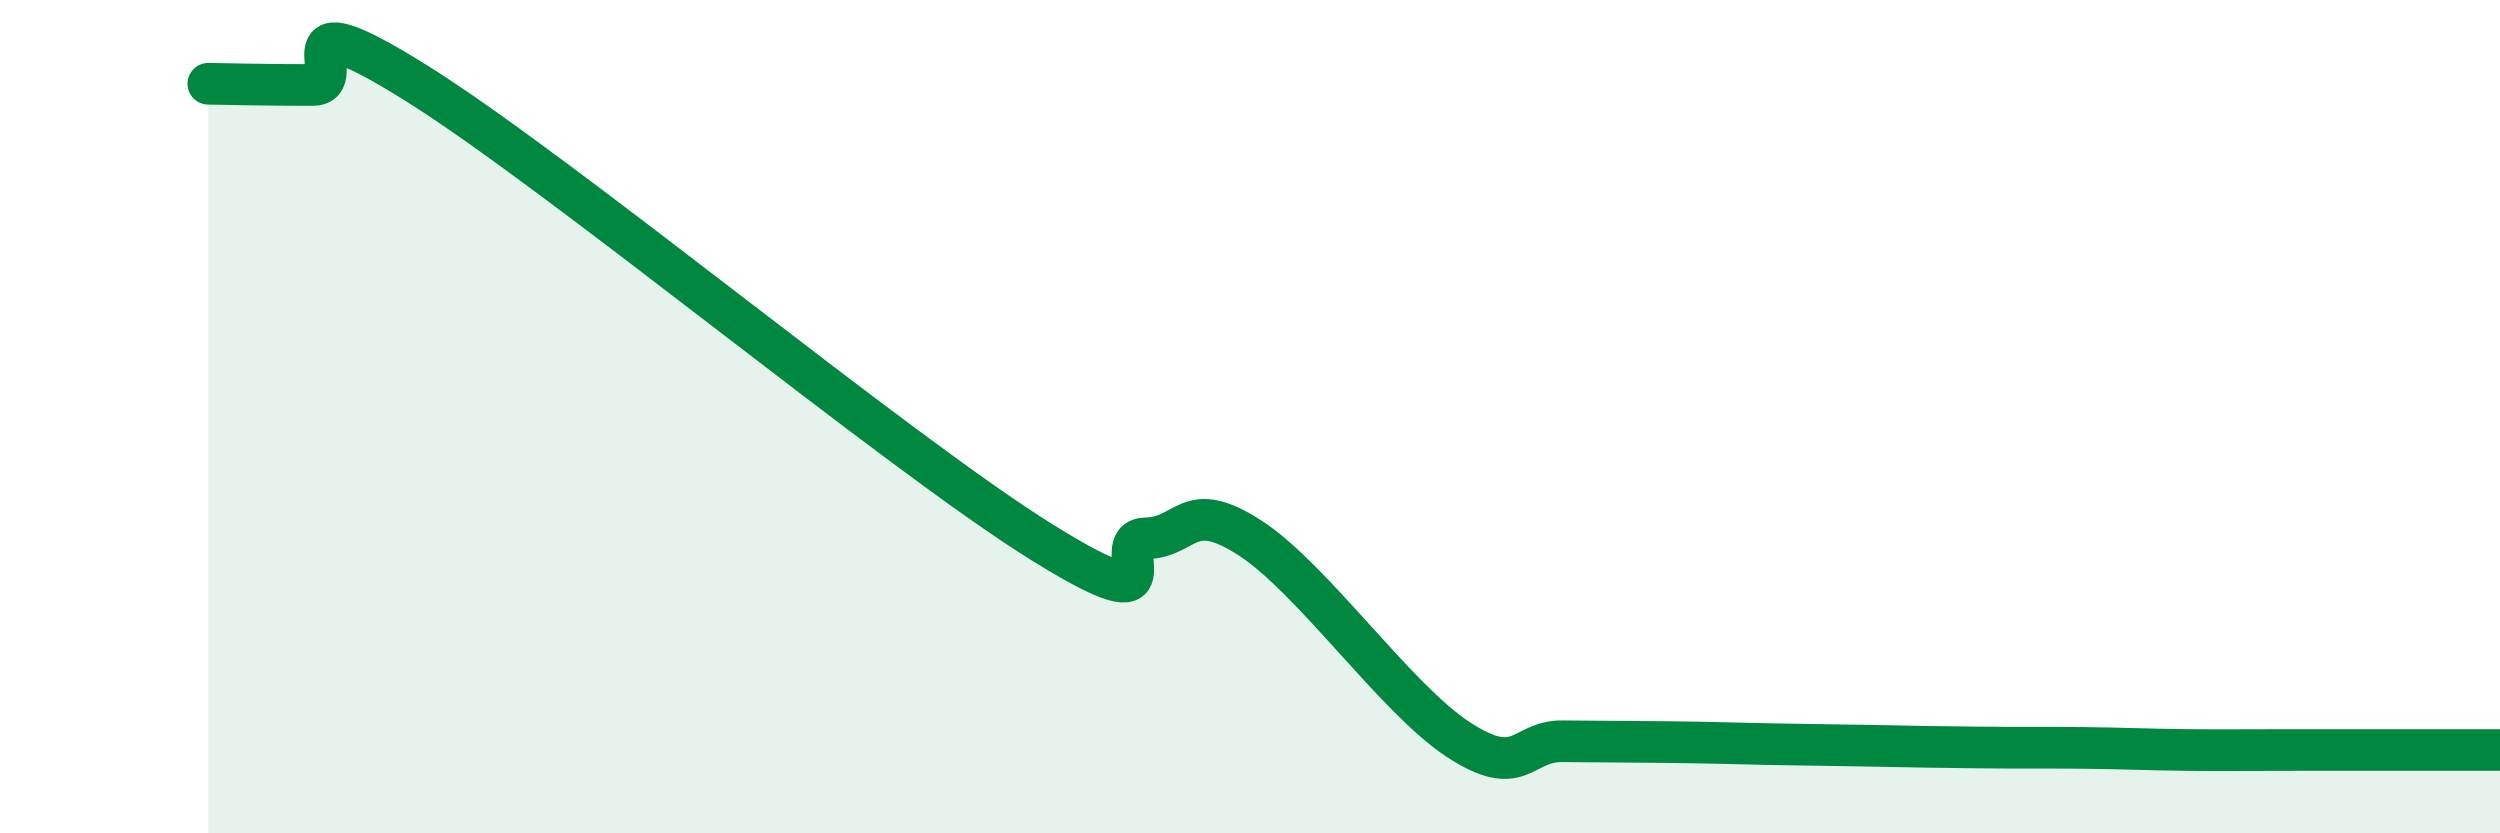 
    <svg width="60" height="20" viewBox="0 0 60 20" xmlns="http://www.w3.org/2000/svg">
      <path
        d="M 5,2.01 C 5.5,2.02 6.5,2.04 7.5,2.04 C 8.5,2.04 6.5,-0.19 10,2 C 13.5,4.19 21.5,10.83 25,13.01 C 28.5,15.19 26.5,12.94 27.5,12.92 C 28.5,12.9 28.5,11.94 30,12.91 C 31.5,13.88 33.5,16.77 35,17.75 C 36.5,18.73 36.5,17.78 37.5,17.79 C 38.5,17.8 39,17.8 40,17.81 C 41,17.82 41.5,17.84 42.5,17.86 C 43.5,17.88 44,17.88 45,17.9 C 46,17.92 46.5,17.93 47.5,17.94 C 48.5,17.95 49,17.94 50,17.95 C 51,17.96 51.5,17.99 52.5,18 C 53.5,18.01 53.5,18 55,18 C 56.5,18 59,18 60,18L60 20L5 20Z"
        fill="#008740"
        opacity="0.1"
        stroke-linecap="round"
        stroke-linejoin="round"
      />
      <path
        d="M 5,2.01 C 5.5,2.02 6.5,2.04 7.5,2.04 C 8.5,2.04 6.5,-0.19 10,2 C 13.5,4.19 21.5,10.83 25,13.01 C 28.5,15.19 26.5,12.94 27.5,12.92 C 28.5,12.9 28.5,11.94 30,12.91 C 31.5,13.88 33.5,16.77 35,17.75 C 36.5,18.73 36.5,17.78 37.5,17.79 C 38.5,17.8 39,17.8 40,17.81 C 41,17.82 41.5,17.84 42.5,17.86 C 43.5,17.88 44,17.88 45,17.9 C 46,17.92 46.5,17.93 47.5,17.94 C 48.5,17.95 49,17.94 50,17.95 C 51,17.96 51.5,17.99 52.5,18 C 53.5,18.01 53.5,18 55,18 C 56.5,18 59,18 60,18"
        stroke="#008740"
        stroke-width="1"
        fill="none"
        stroke-linecap="round"
        stroke-linejoin="round"
      />
    </svg>
  